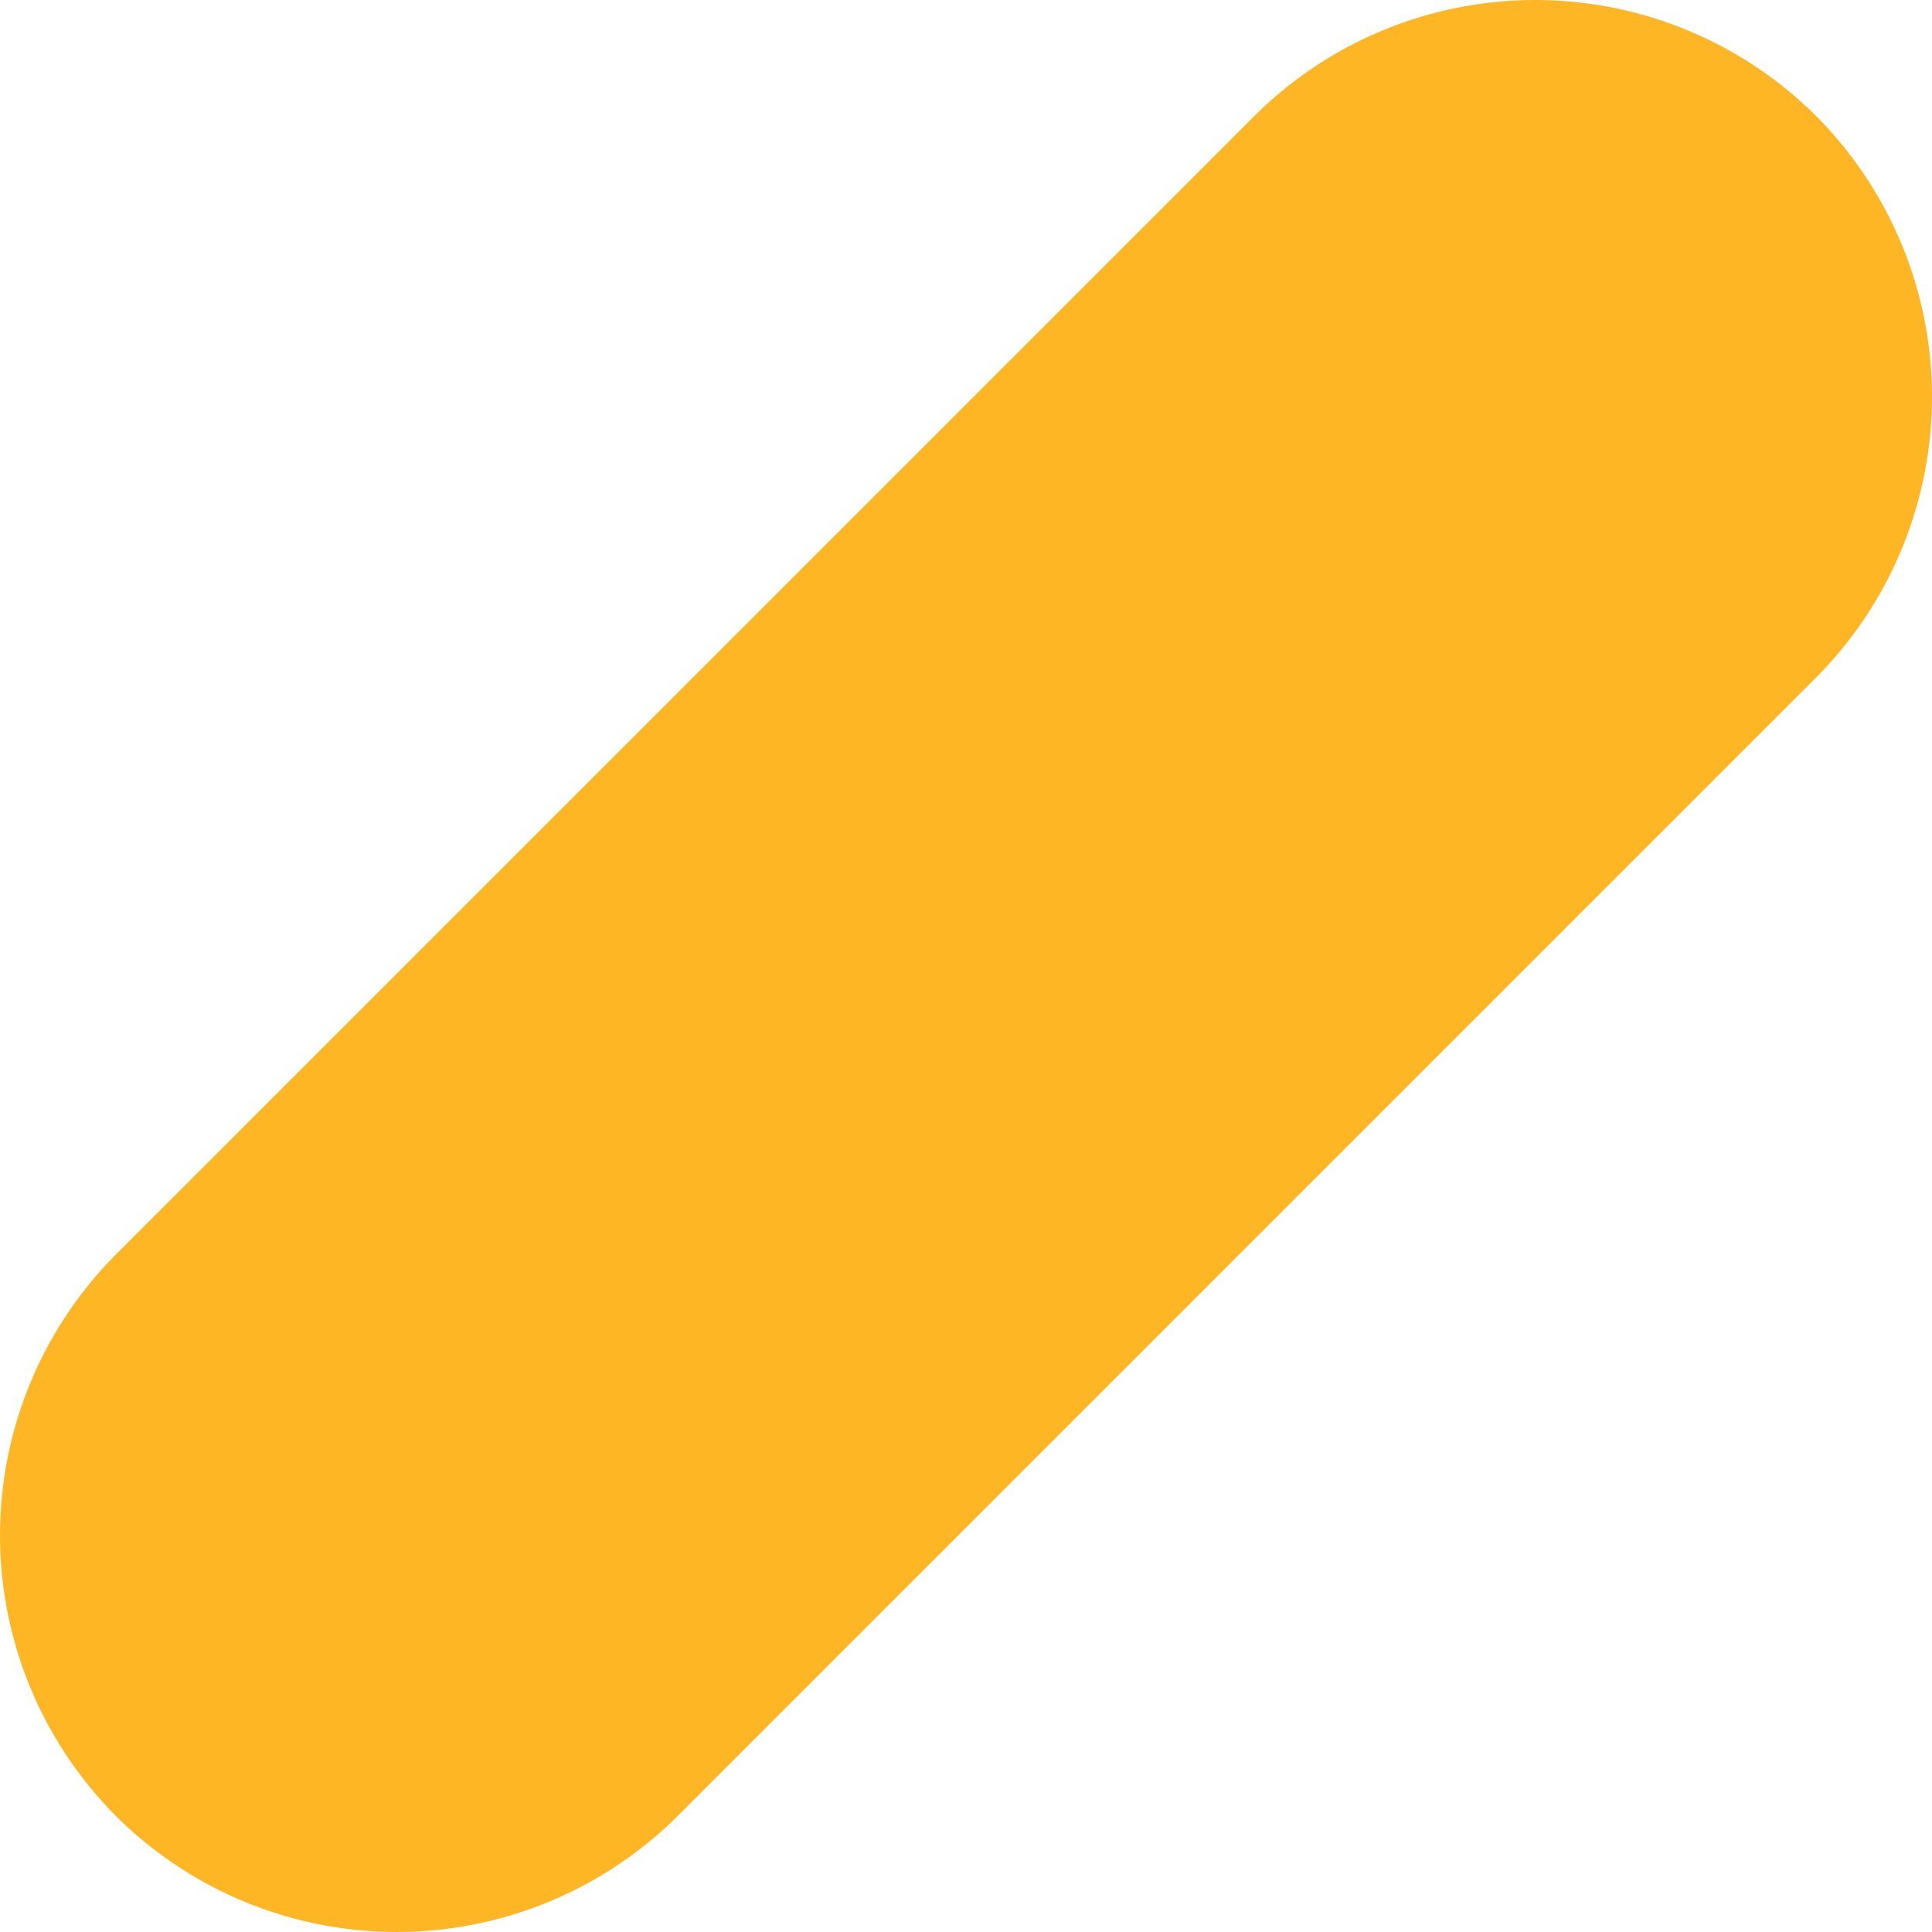 <svg xmlns="http://www.w3.org/2000/svg" viewBox="0 0 59.65 59.65"><defs><style>.cls-1{fill:#ffb624;}</style></defs><title>Asset 1</title><g id="Layer_2" data-name="Layer 2"><g id="OBJECTS"><path class="cls-1" d="M3.58,56.07h0a12.29,12.29,0,0,1,0-17.34L38.73,3.58a12.29,12.29,0,0,1,17.34,0h0a12.29,12.29,0,0,1,0,17.34L20.92,56.07A12.29,12.29,0,0,1,3.58,56.07Z"/></g></g></svg>
